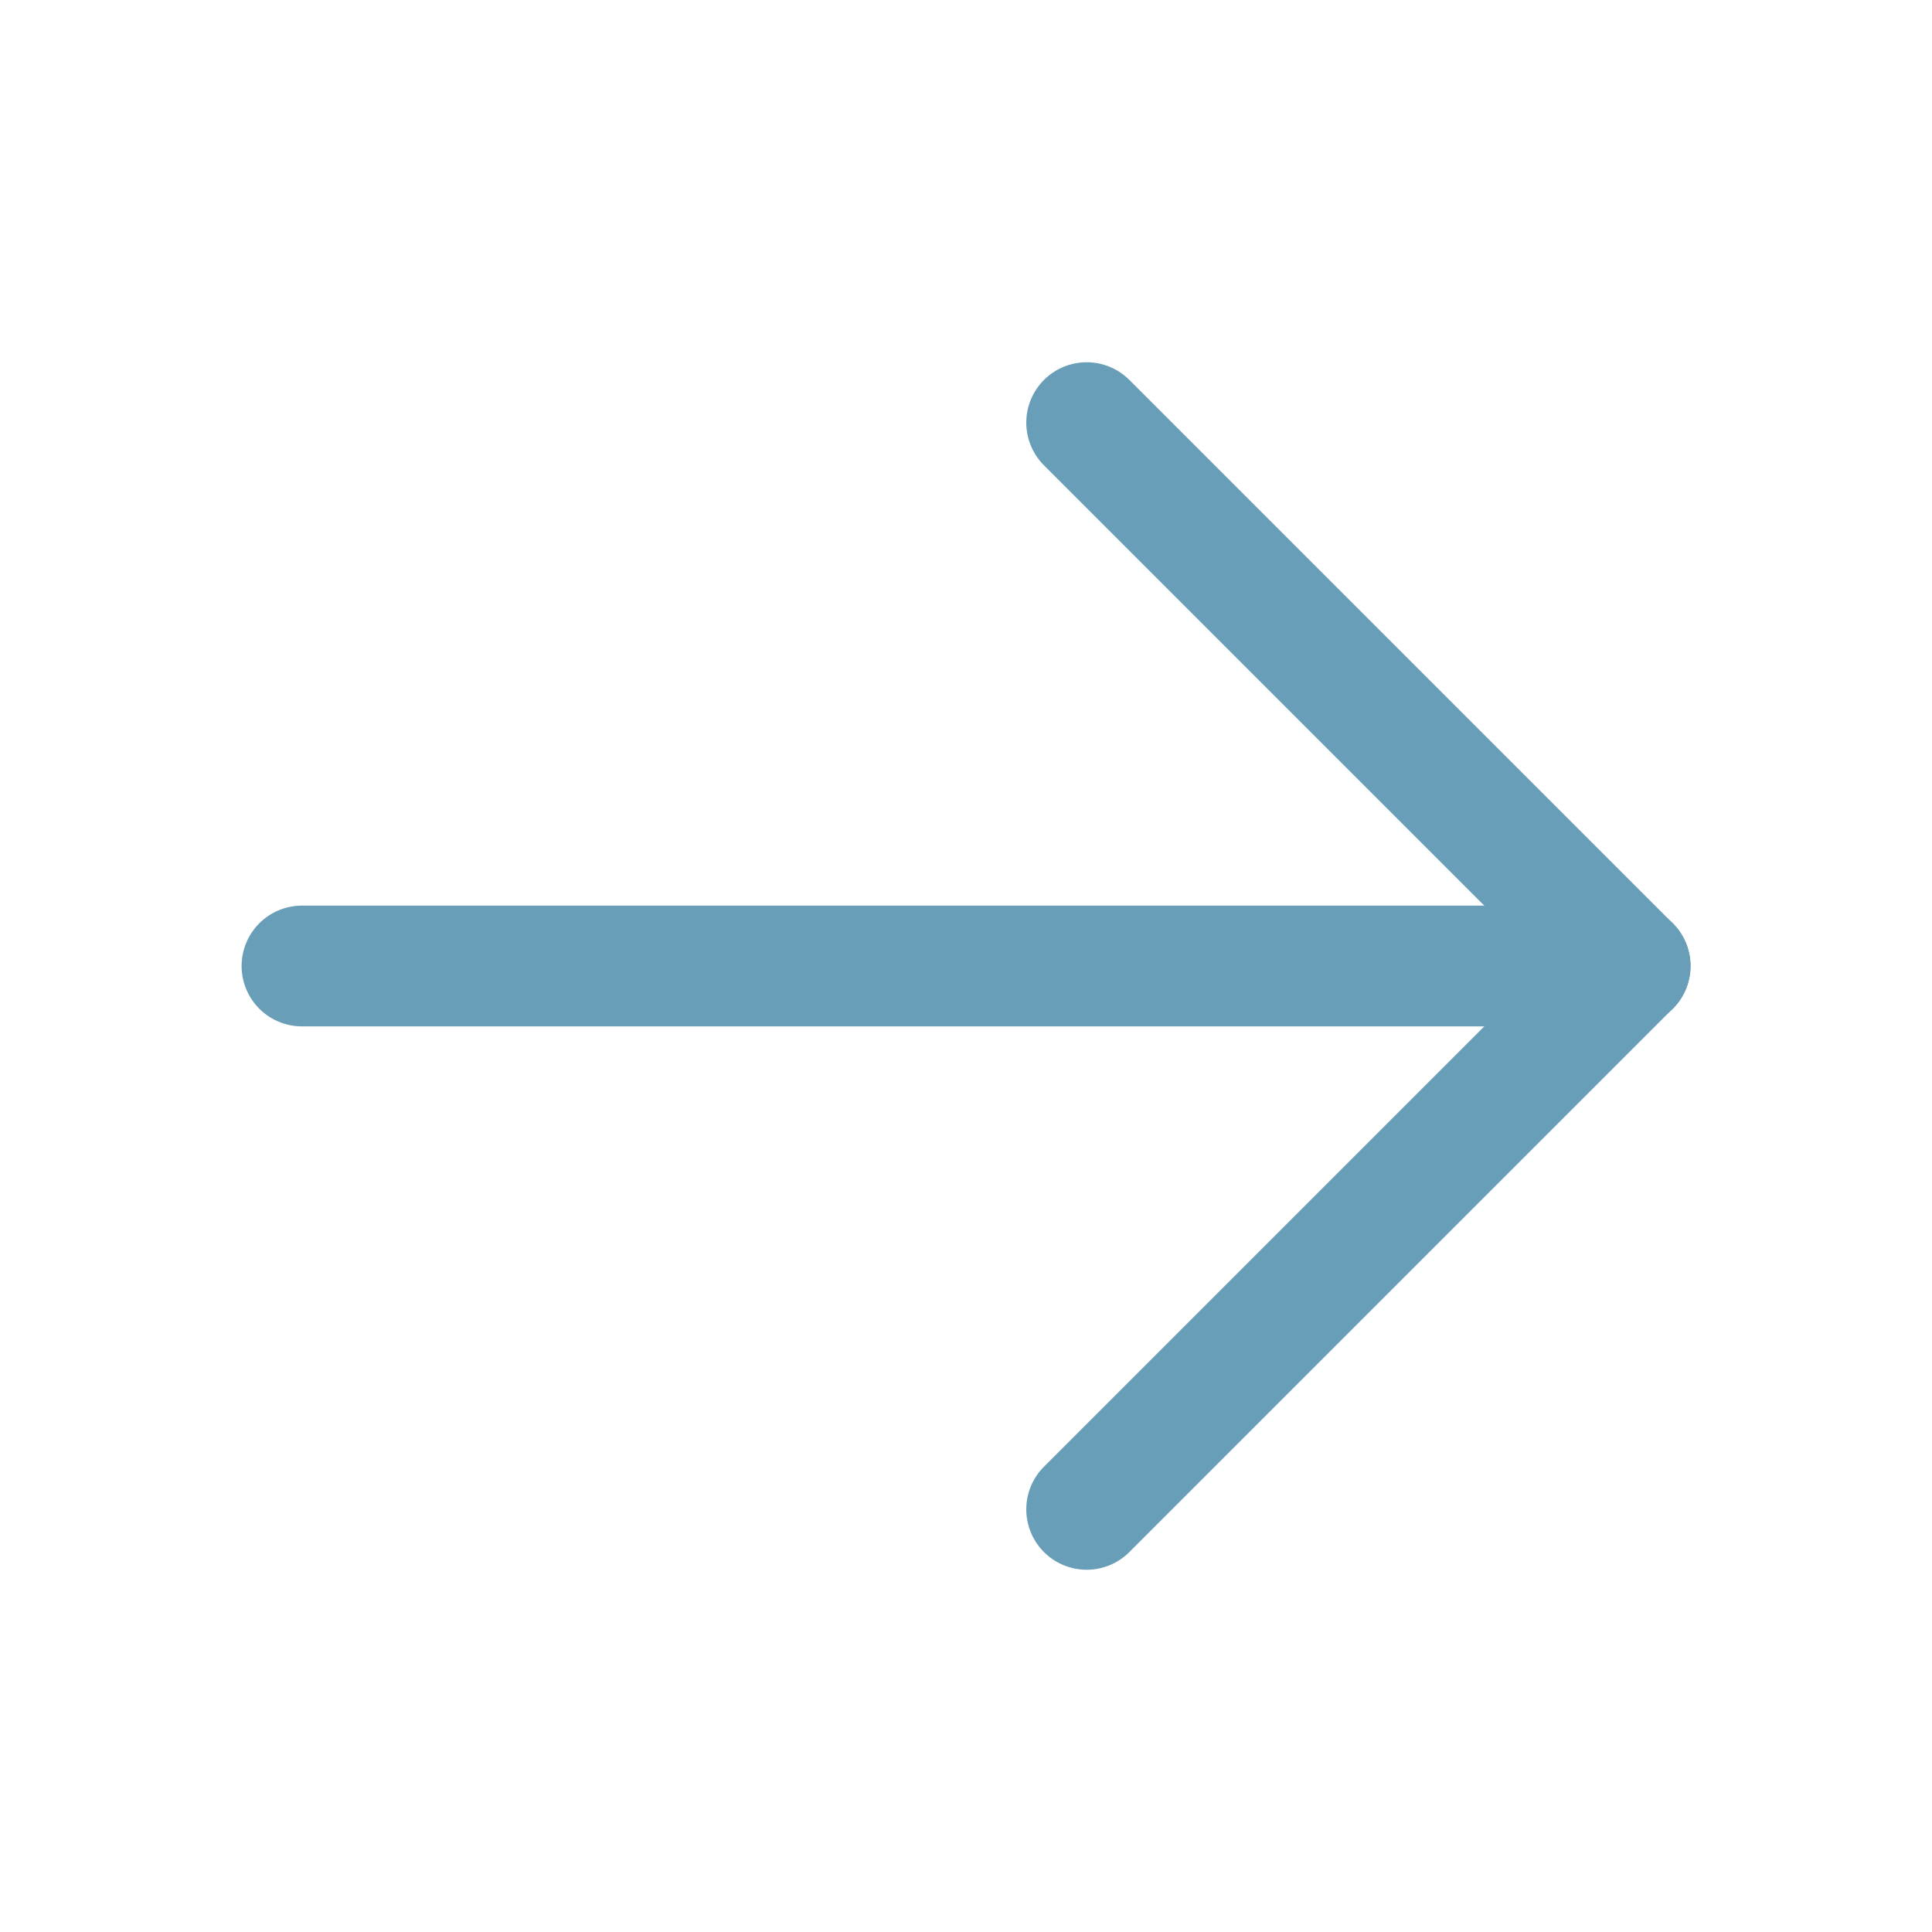 <svg width="40" height="40" viewBox="0 0 40 40" fill="none" xmlns="http://www.w3.org/2000/svg">
<path d="M6.252 20H33.752" stroke="#689EB8" stroke-width="2.5" stroke-linecap="round" stroke-linejoin="round"/>
<path d="M22.498 8.75L33.748 20L22.498 31.25" stroke="#689EB8" stroke-width="2.5" stroke-linecap="round" stroke-linejoin="round"/>
</svg>
